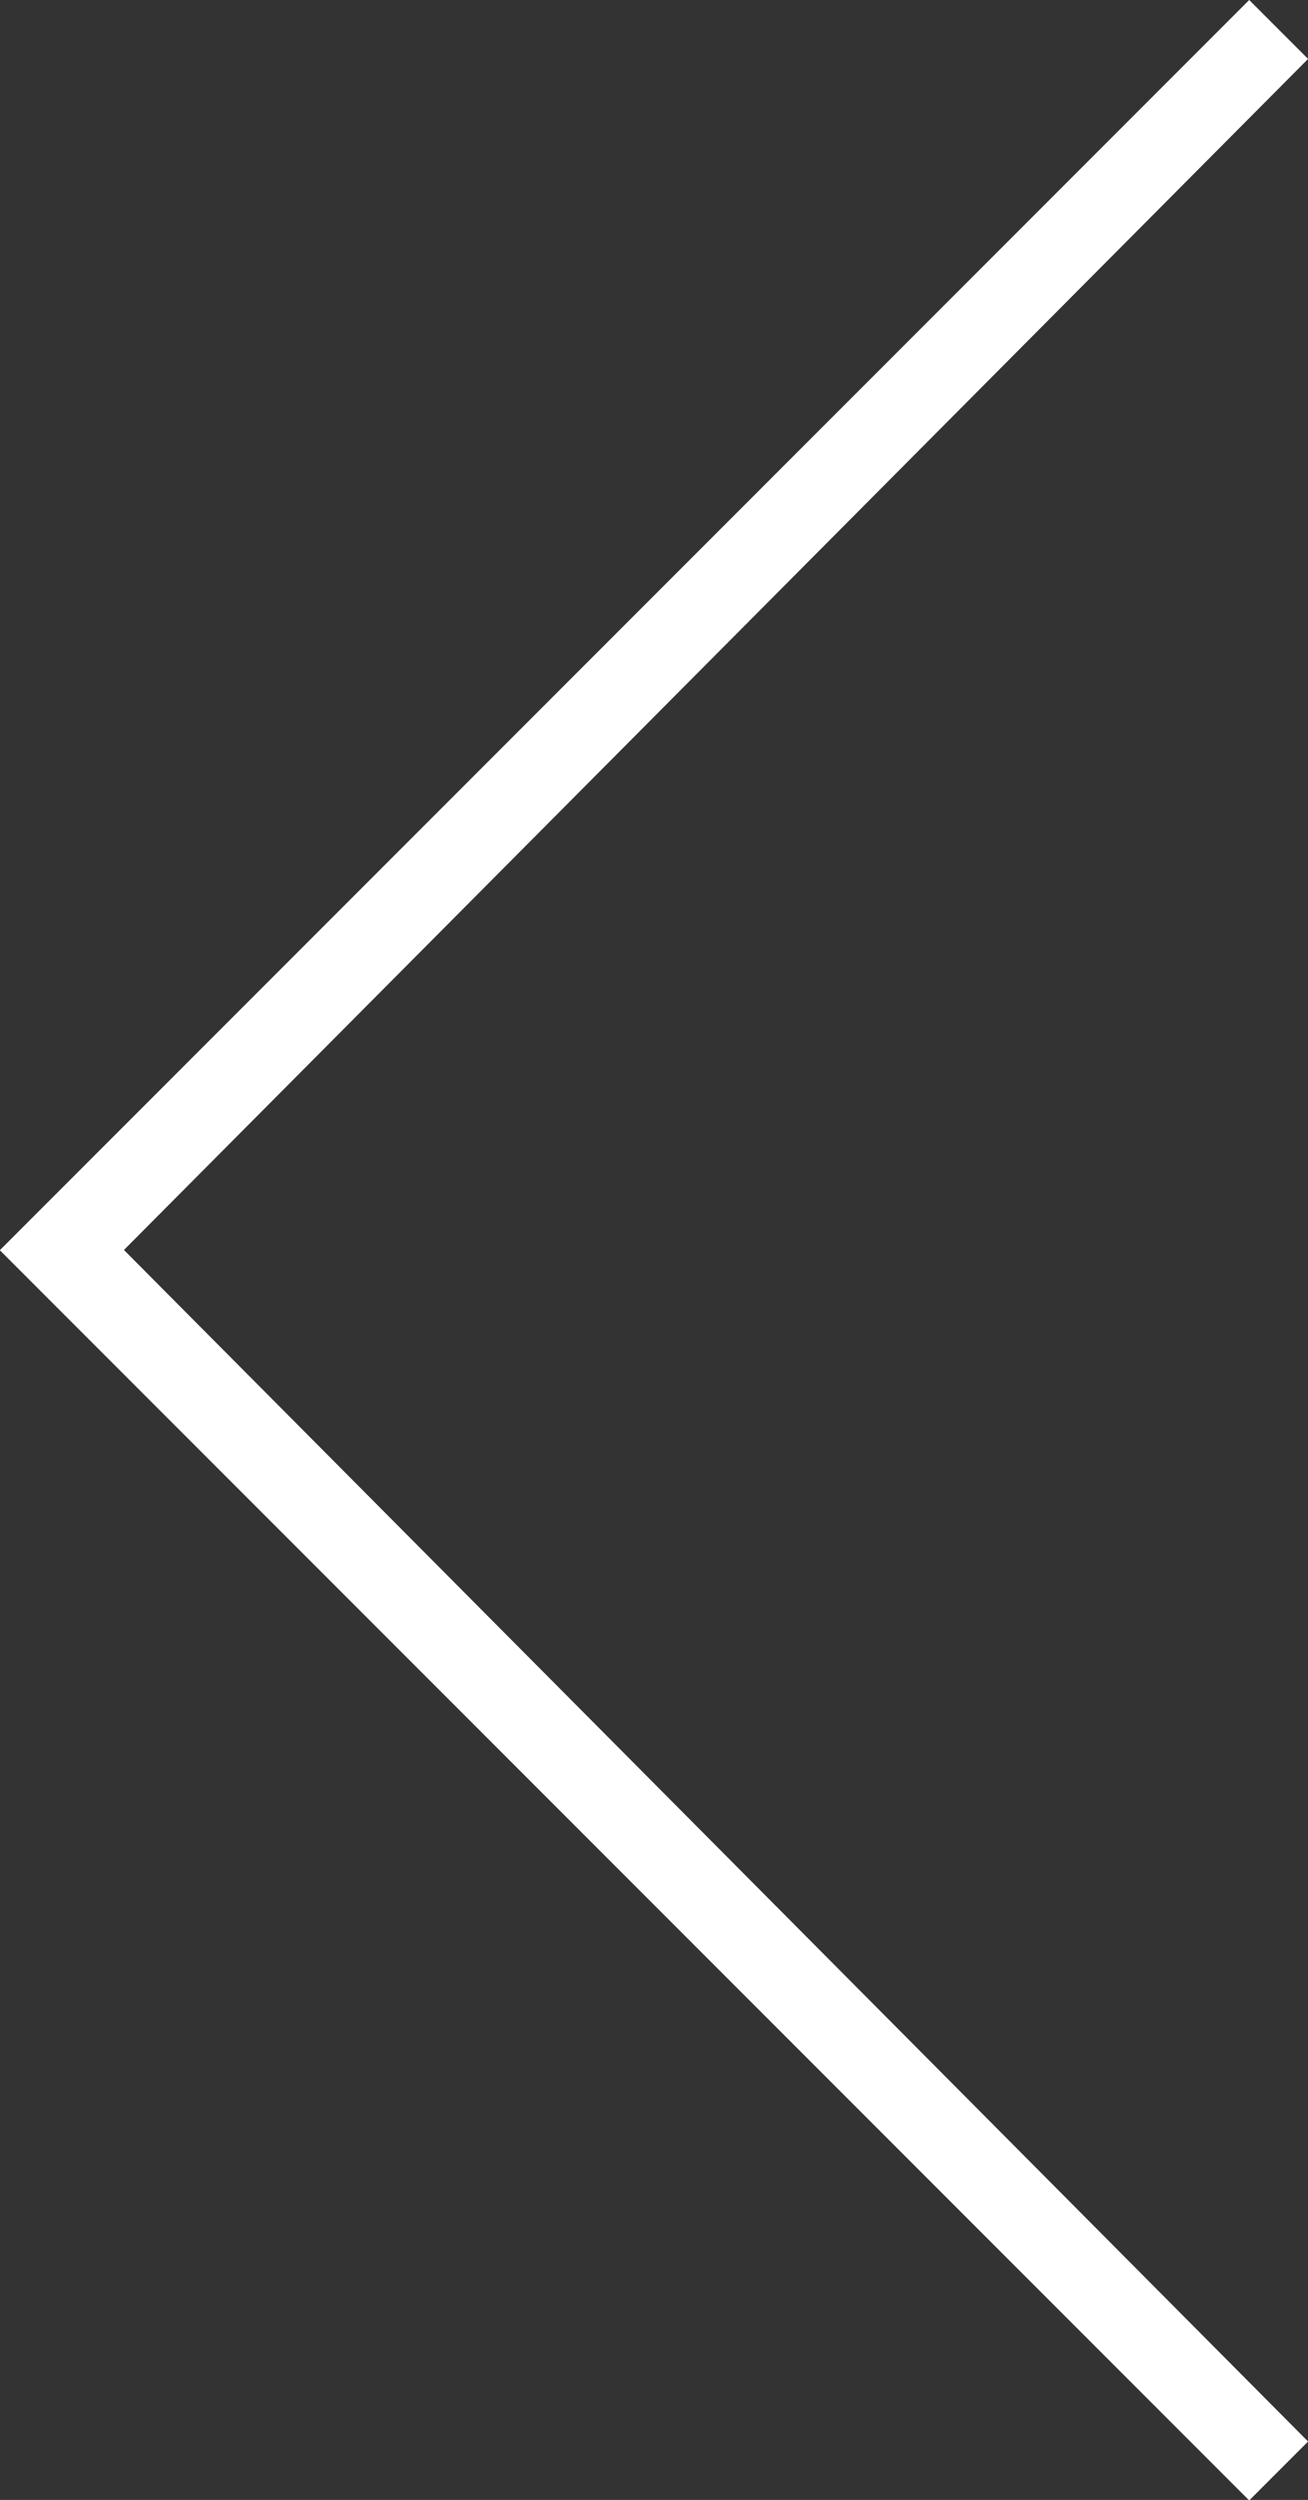 <svg xmlns="http://www.w3.org/2000/svg" width="15.704" height="29.994" viewBox="0 0 15.704 29.994">
  <rect x="0" y="0" width="15.704" height="29.994" fill="#333333" stroke="none"/>
  <path id="Path_9" data-name="Path 9" d="M150.9,135.886l14.217-14.29-.707-.707-15,15,15,15,.707-.707Z" transform="translate(-149.412 -120.889)" fill="#fff"/>
</svg>
